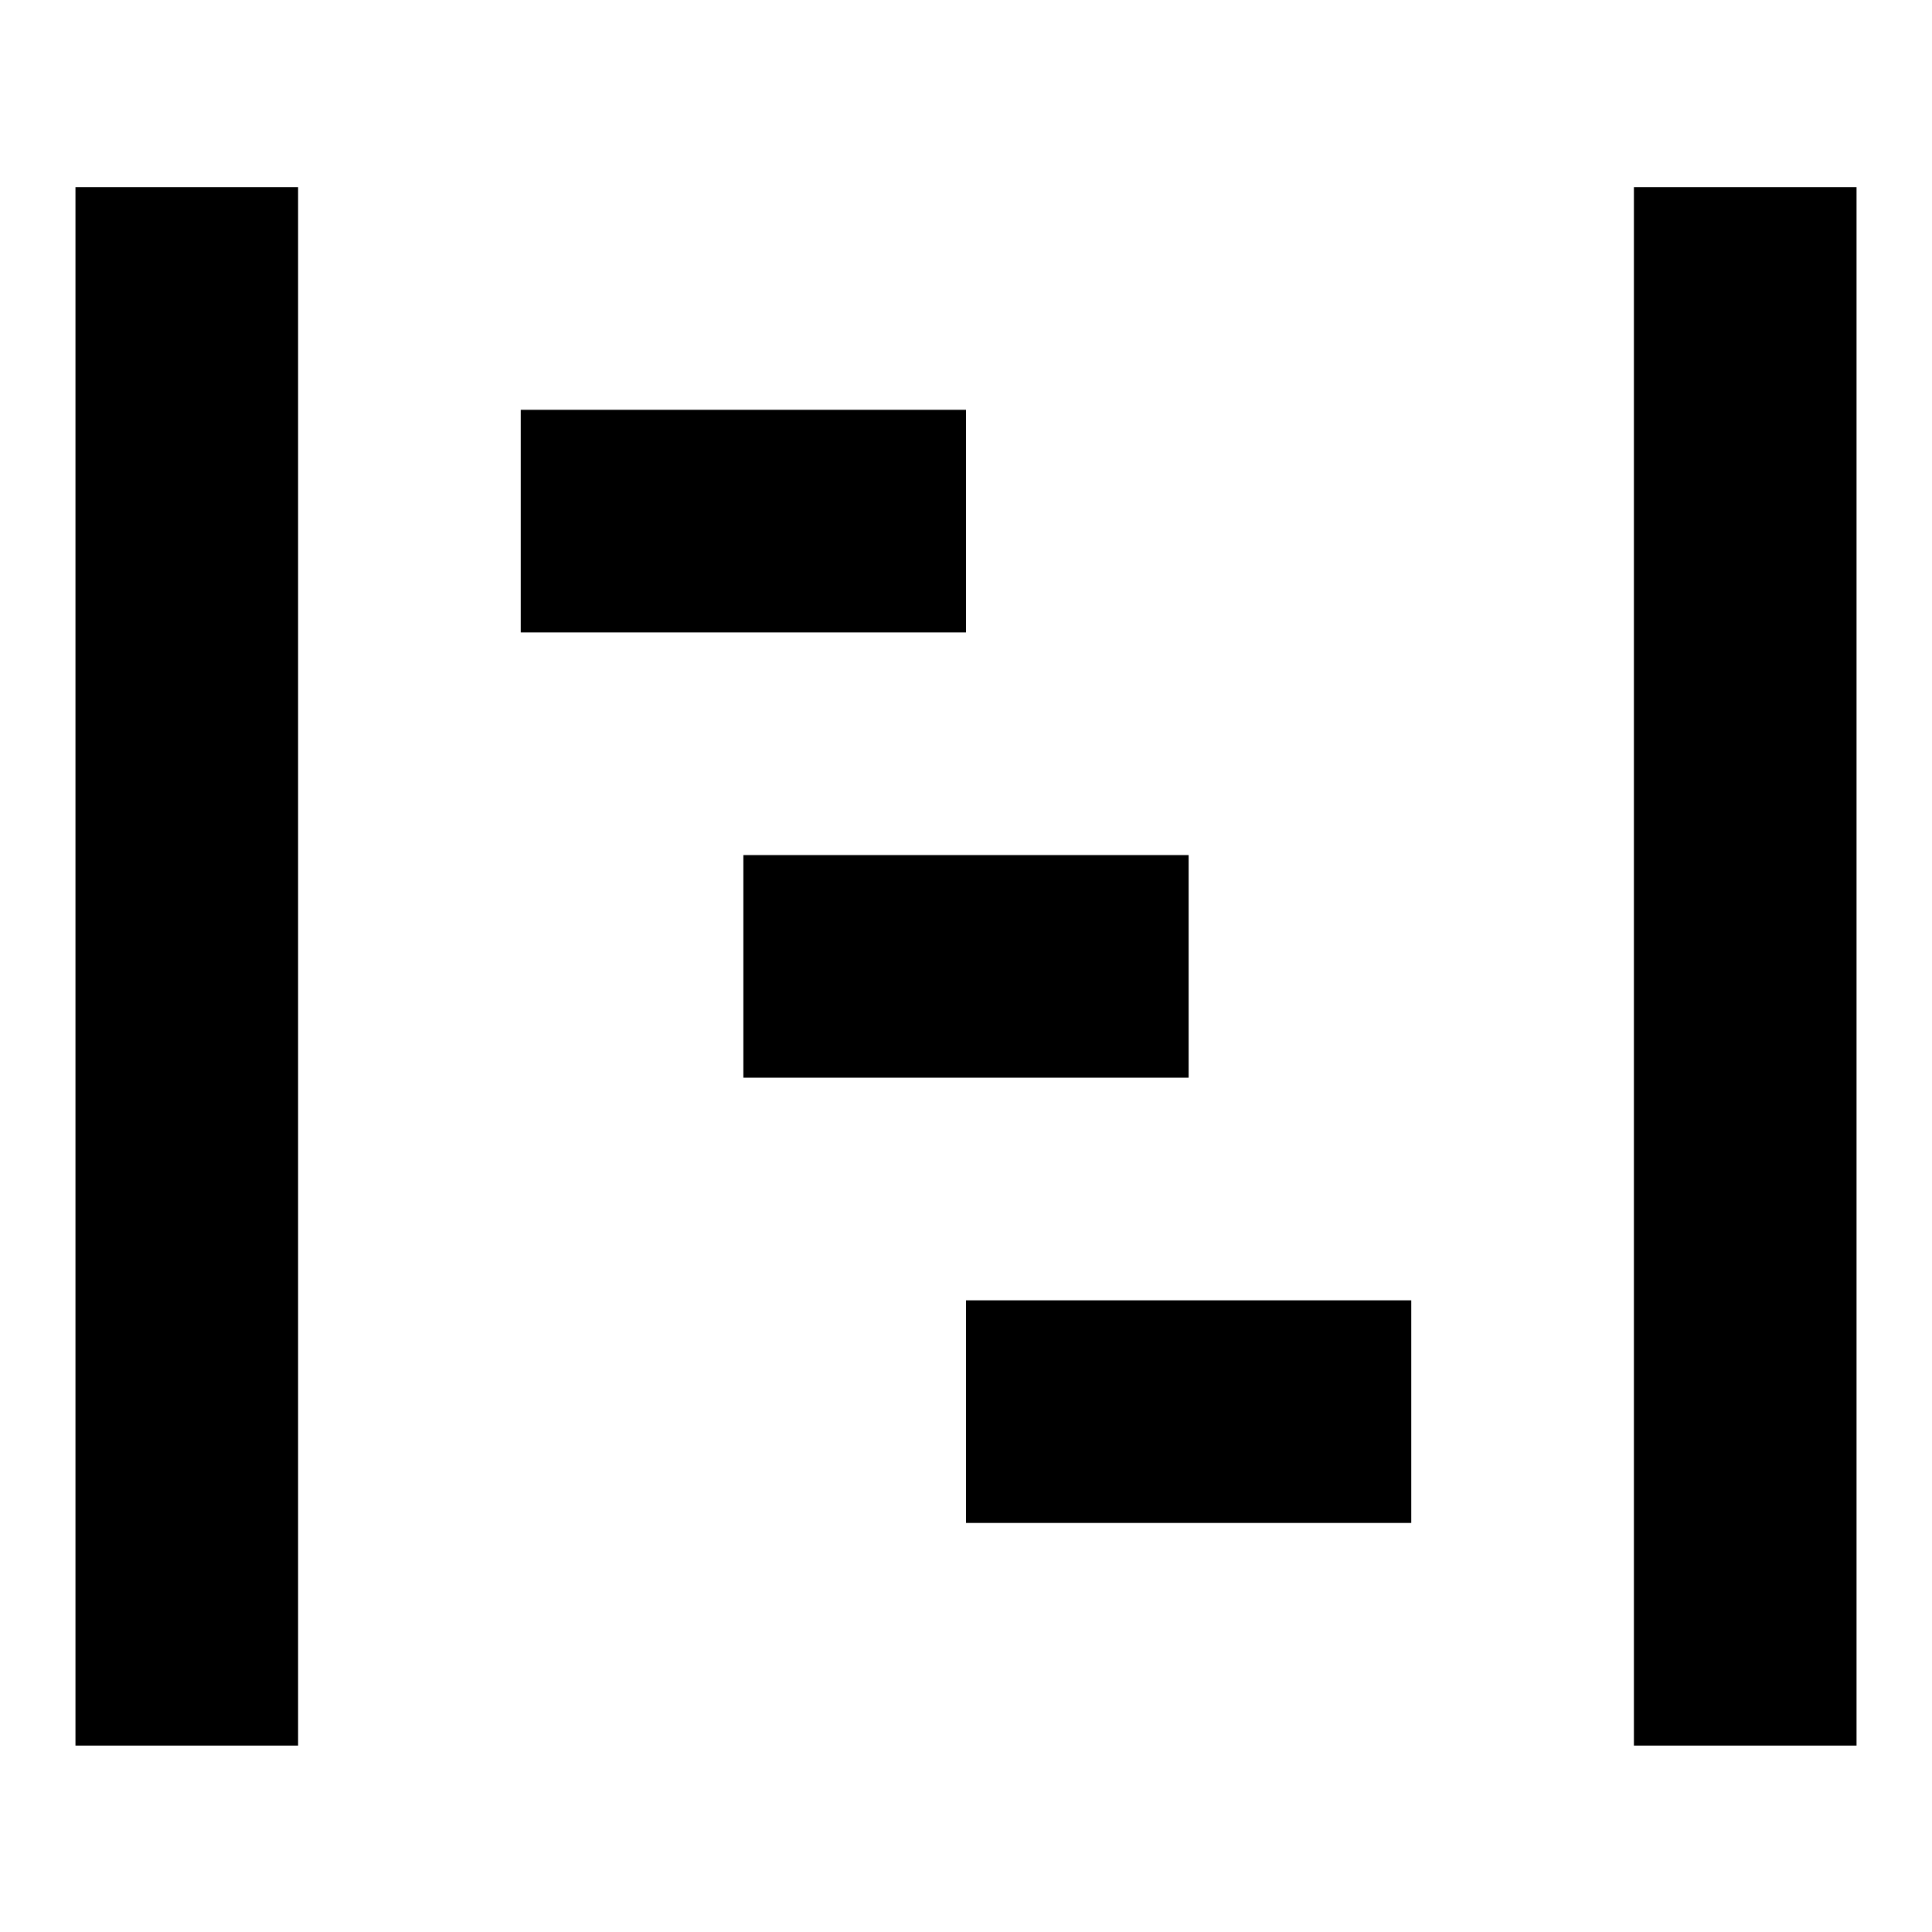 <?xml version="1.0" encoding="utf-8"?>
<!-- Svg Vector Icons : http://www.onlinewebfonts.com/icon -->
<!DOCTYPE svg PUBLIC "-//W3C//DTD SVG 1.1//EN" "http://www.w3.org/Graphics/SVG/1.1/DTD/svg11.dtd">
<svg version="1.1" xmlns="http://www.w3.org/2000/svg" xmlns:xlink="http://www.w3.org/1999/xlink" x="0px" y="0px" viewBox="0 0 256 256" enable-background="new 0 0 256 256" xml:space="preserve">
<g><g><path fill="#000000" d="M10,24.8v206.5h29.5V24.8H10z M216.5,24.8v206.5H246V24.8H216.5z M69,54.3v29.5h59V54.3H69z M98.5,113.3v29.5h59v-29.5H98.5z M128,172.3v29.5h59v-29.5H128z"/></g></g>
</svg>